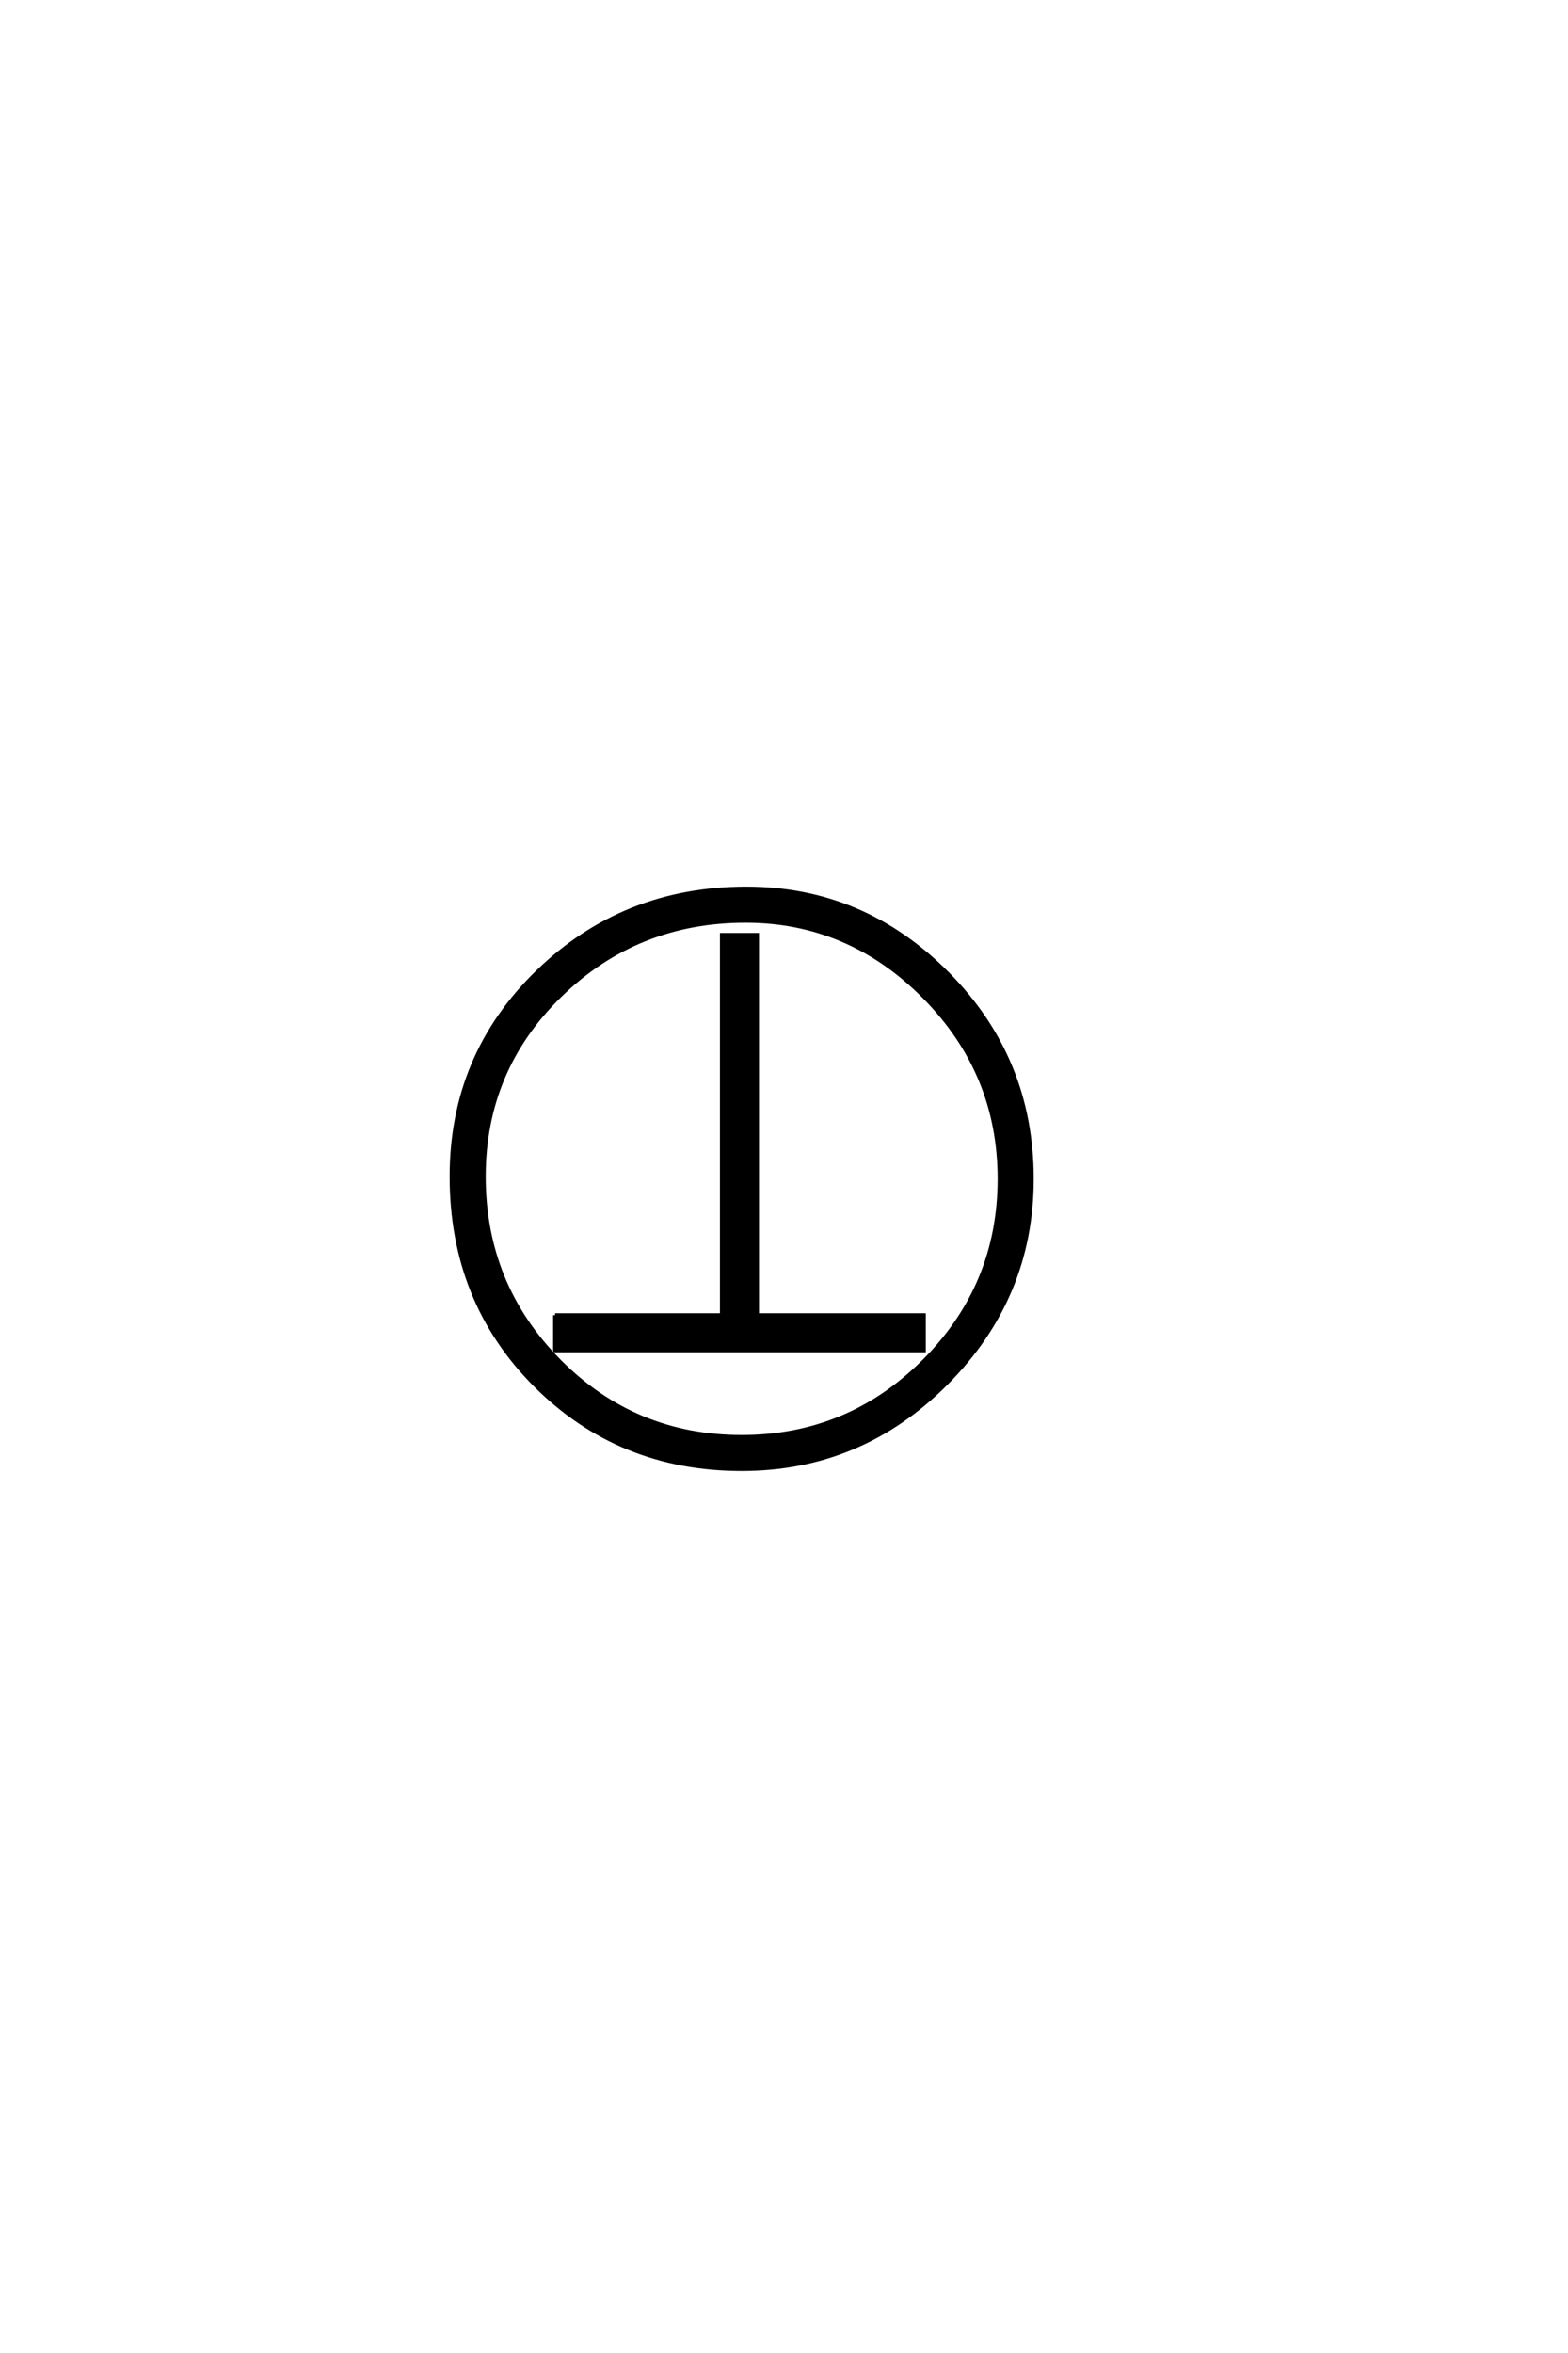 <?xml version='1.0' encoding='UTF-8'?>
<!DOCTYPE svg PUBLIC "-//W3C//DTD SVG 1.0//EN"
"http://www.w3.org/TR/2001/REC-SVG-20010904/DTD/svg10.dtd">

<svg xmlns='http://www.w3.org/2000/svg' version='1.0' width='40.0' height='60.0'>

 <g transform='scale(0.1 -0.1) translate(110.0 -370.0)'>
  <path d='M31.594 34.641
L74.156 34.641
L74.156 131.594
L83.125 131.594
L83.125 34.641
L125.672 34.641
L125.672 25.672
L31.594 25.672
L31.594 34.641
L31.594 34.641
M80.203 135.203
Q52.406 135.203 32.906 116.203
Q13.406 97.203 13.406 70
Q13.406 42.406 32.594 23
Q51.797 3.594 79.203 3.594
Q106.406 3.594 125.703 22.891
Q145 42.203 145 69.406
Q145 96.406 125.797 115.797
Q106.594 135.203 80.203 135.203
Q106.594 135.203 80.203 135.203
M80.406 143.406
Q110.203 143.406 131.703 121.703
Q153.203 100 153.203 69.406
Q153.203 39.203 131.391 17.297
Q109.594 -4.594 79.203 -4.594
Q48 -4.594 26.594 16.797
Q5.203 38.203 5.203 70
Q5.203 100.797 27.094 122.094
Q49 143.406 80.406 143.406
' style='fill: #000000; stroke: #000000'/>
 </g>
</svg>
